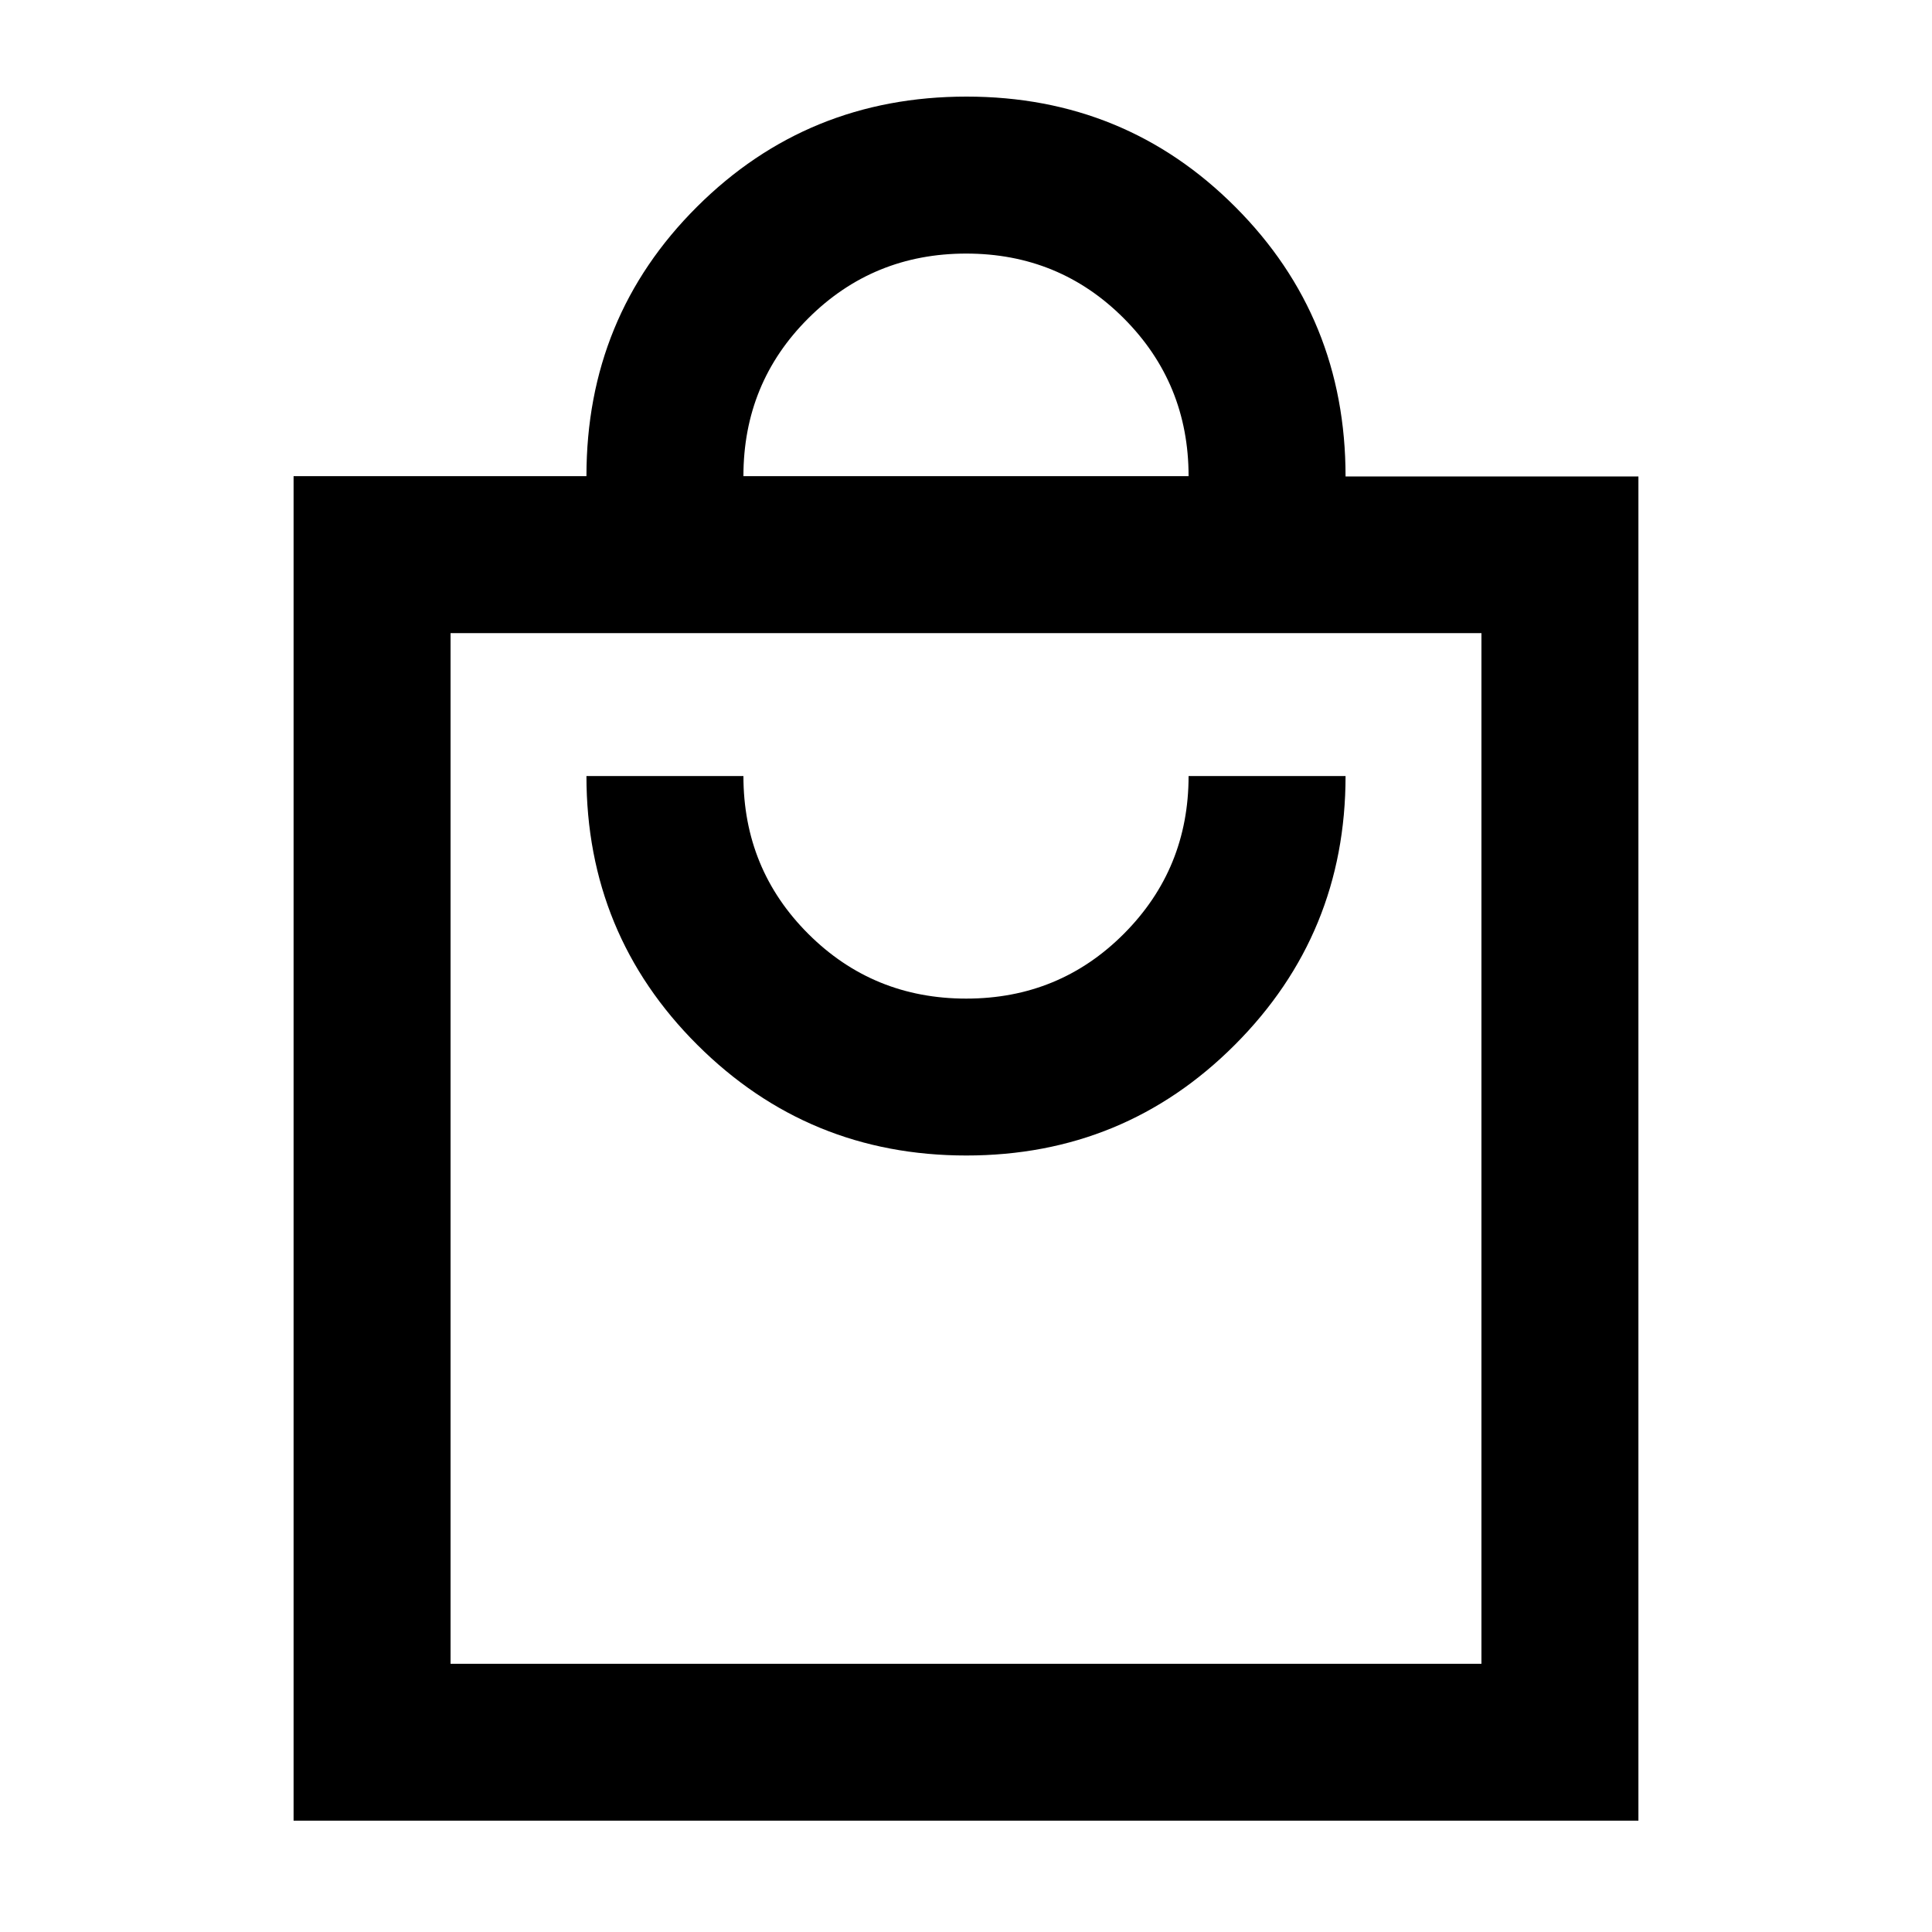 <?xml version="1.0" encoding="UTF-8"?> <svg xmlns="http://www.w3.org/2000/svg" width="24" height="24" viewBox="0 0 24 24" fill="none"><path d="M3.647 22.617V5.915H7.285C7.285 4.595 7.743 3.48 8.659 2.568C9.574 1.656 10.69 1.2 12.006 1.2C13.321 1.2 14.435 1.657 15.347 2.572C16.259 3.486 16.715 4.602 16.715 5.919H20.353V22.617H3.647ZM5.597 20.668H18.403V7.865H5.597V20.668ZM12.004 14.354C13.312 14.354 14.425 13.896 15.341 12.978C16.257 12.06 16.715 10.947 16.715 9.64H14.765C14.765 10.409 14.497 11.062 13.962 11.599C13.427 12.136 12.774 12.405 12.003 12.405C11.232 12.405 10.578 12.137 10.041 11.601C9.504 11.065 9.235 10.411 9.235 9.64H7.285C7.285 10.951 7.745 12.065 8.663 12.98C9.582 13.896 10.695 14.354 12.004 14.354ZM9.235 5.915H14.765C14.765 5.146 14.497 4.493 13.962 3.956C13.427 3.419 12.774 3.15 12.003 3.15C11.232 3.15 10.578 3.418 10.041 3.954C9.504 4.489 9.235 5.143 9.235 5.915Z" fill="black"></path></svg> 